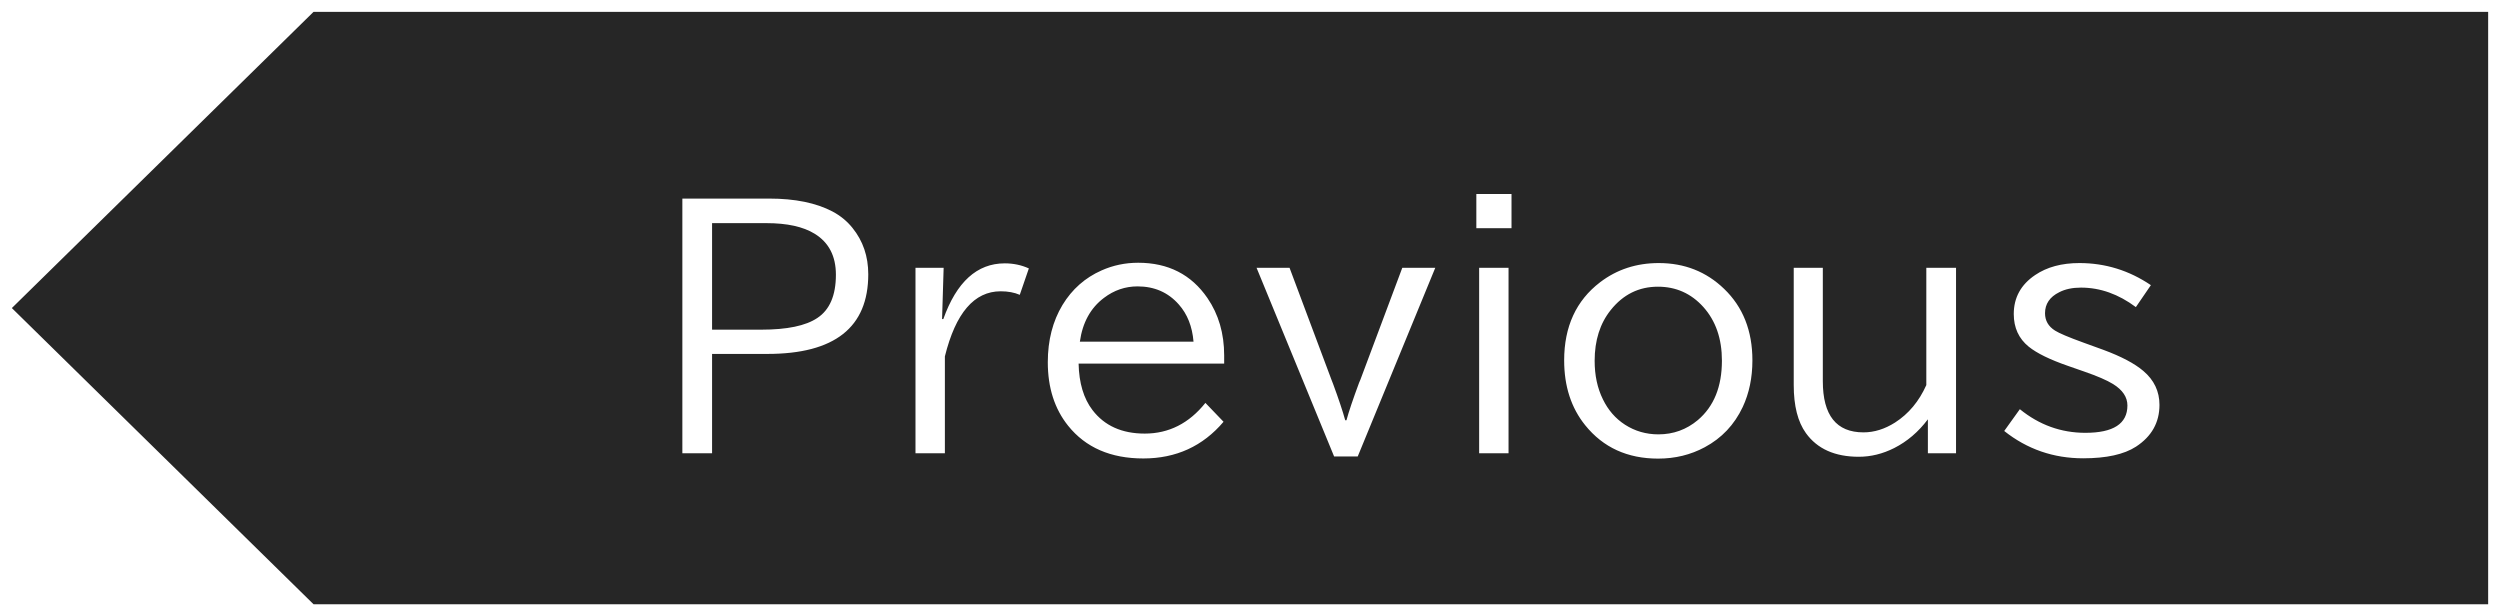 <svg width="211" height="52" xmlns="http://www.w3.org/2000/svg" xmlns:xlink="http://www.w3.org/1999/xlink" overflow="hidden"><defs><clipPath id="clip0"><rect x="187" y="129" width="211" height="52"/></clipPath></defs><g clip-path="url(#clip0)" transform="translate(-187 -129)"><path d="M326.932 153.197C328.454 153.197 329.73 153.767 330.759 154.907 331.806 156.073 332.33 157.584 332.33 159.441 332.33 161.635 331.652 163.306 330.297 164.455 329.338 165.258 328.23 165.66 326.972 165.66 325.934 165.66 324.993 165.388 324.148 164.844 323.347 164.326 322.727 163.613 322.287 162.706 321.821 161.765 321.588 160.681 321.588 159.454 321.588 157.727 322.041 156.297 322.947 155.166 323.994 153.853 325.322 153.197 326.932 153.197ZM283.009 153.171C284.434 153.171 285.595 153.68 286.493 154.7 287.214 155.512 287.628 156.557 287.733 157.835L278.14 157.835C278.368 156.22 279.046 154.989 280.172 154.143 281.025 153.495 281.971 153.171 283.009 153.171ZM338.391 151.603 338.391 161.501C338.391 163.255 338.734 164.606 339.42 165.556 340.379 166.886 341.866 167.551 343.881 167.551 344.901 167.551 345.9 167.305 346.876 166.813 347.967 166.26 348.913 165.453 349.713 164.39L349.713 167.254 352.089 167.254 352.089 151.603 349.581 151.603 349.581 161.501C348.966 162.875 348.086 163.928 346.942 164.662 346.071 165.215 345.183 165.492 344.277 165.492 341.989 165.492 340.846 164.053 340.846 161.177L340.846 151.603ZM311.84 151.603 311.84 167.254 314.321 167.254 314.321 151.603ZM293.054 151.603 299.599 167.526 301.592 167.526 308.137 151.603 305.353 151.603 301.816 161.048 301.71 161.294C301.191 162.693 300.835 163.751 300.642 164.468L300.536 164.468C300.325 163.699 299.982 162.672 299.507 161.385L299.375 161.048 295.838 151.603ZM271.802 151.227C269.462 151.227 267.734 152.795 266.616 155.93L266.511 155.93 266.643 151.603 264.267 151.603 264.267 167.254 266.748 167.254 266.748 159.079C267.654 155.417 269.225 153.585 271.459 153.585 272.075 153.585 272.612 153.685 273.069 153.883L273.835 151.655C273.21 151.37 272.533 151.227 271.802 151.227ZM362.503 151.202C361.007 151.202 359.763 151.538 358.768 152.212 357.563 153.024 356.961 154.121 356.961 155.503 356.961 156.66 357.383 157.58 358.227 158.262 358.914 158.815 360.018 159.355 361.54 159.882L362.912 160.361C364.012 160.741 364.821 161.091 365.34 161.411 366.15 161.912 366.554 162.516 366.554 163.224 366.554 164.762 365.371 165.53 363.004 165.53 360.955 165.53 359.112 164.865 357.475 163.535L356.156 165.375C358.091 166.912 360.312 167.681 362.82 167.681 364.782 167.681 366.268 167.353 367.28 166.697 368.6 165.833 369.259 164.658 369.259 163.172 369.259 162.032 368.806 161.078 367.9 160.309 367.161 159.679 366.031 159.083 364.509 158.521L362.833 157.913C361.592 157.463 360.796 157.127 360.444 156.902 359.881 156.548 359.6 156.06 359.6 155.438 359.6 154.652 360 154.06 360.801 153.663 361.302 153.404 361.914 153.274 362.635 153.274 364.254 153.274 365.798 153.823 367.267 154.92L368.534 153.067C366.695 151.823 364.685 151.202 362.503 151.202ZM326.998 151.202C325.116 151.202 323.466 151.741 322.05 152.821 320.026 154.367 319.015 156.565 319.015 159.415 319.015 161.601 319.608 163.427 320.796 164.896 322.309 166.77 324.359 167.707 326.946 167.707 328.379 167.707 329.69 167.387 330.878 166.748 332.312 165.98 333.381 164.848 334.085 163.354 334.63 162.188 334.903 160.875 334.903 159.415 334.903 156.919 334.107 154.907 332.514 153.378 331.01 151.927 329.171 151.202 326.998 151.202ZM283.062 151.176C281.971 151.176 280.942 151.392 279.974 151.823 278.584 152.437 277.484 153.408 276.675 154.738 275.848 156.112 275.434 157.723 275.434 159.571 275.434 161.721 276.006 163.509 277.15 164.934 278.628 166.774 280.744 167.694 283.497 167.694 286.26 167.694 288.516 166.662 290.267 164.598L288.736 163.004C287.355 164.732 285.648 165.595 283.616 165.595 281.689 165.595 280.22 164.934 279.208 163.613 278.461 162.637 278.069 161.329 278.034 159.687L290.32 159.687 290.32 159.001C290.32 157.144 289.849 155.529 288.908 154.155 287.544 152.169 285.595 151.176 283.062 151.176ZM247.099 147.833 251.691 147.833C253.433 147.833 254.788 148.131 255.755 148.727 256.952 149.461 257.55 150.614 257.55 152.186 257.55 153.931 257.027 155.149 255.98 155.84 255.003 156.496 253.428 156.824 251.255 156.824L247.099 156.824ZM244.591 145.76 244.591 167.254 247.099 167.254 247.099 158.871 251.77 158.871C257.444 158.871 260.282 156.63 260.282 152.147 260.282 150.636 259.837 149.332 258.949 148.235 258.491 147.665 257.928 147.203 257.26 146.849 255.879 146.123 254.097 145.76 251.915 145.76ZM311.603 145.372 311.603 148.261 314.572 148.261 314.572 145.372ZM213.464 130 397 130 397 180 213.464 180 188 155Z" fill="#262626" fill-rule="evenodd"/></g></svg>
